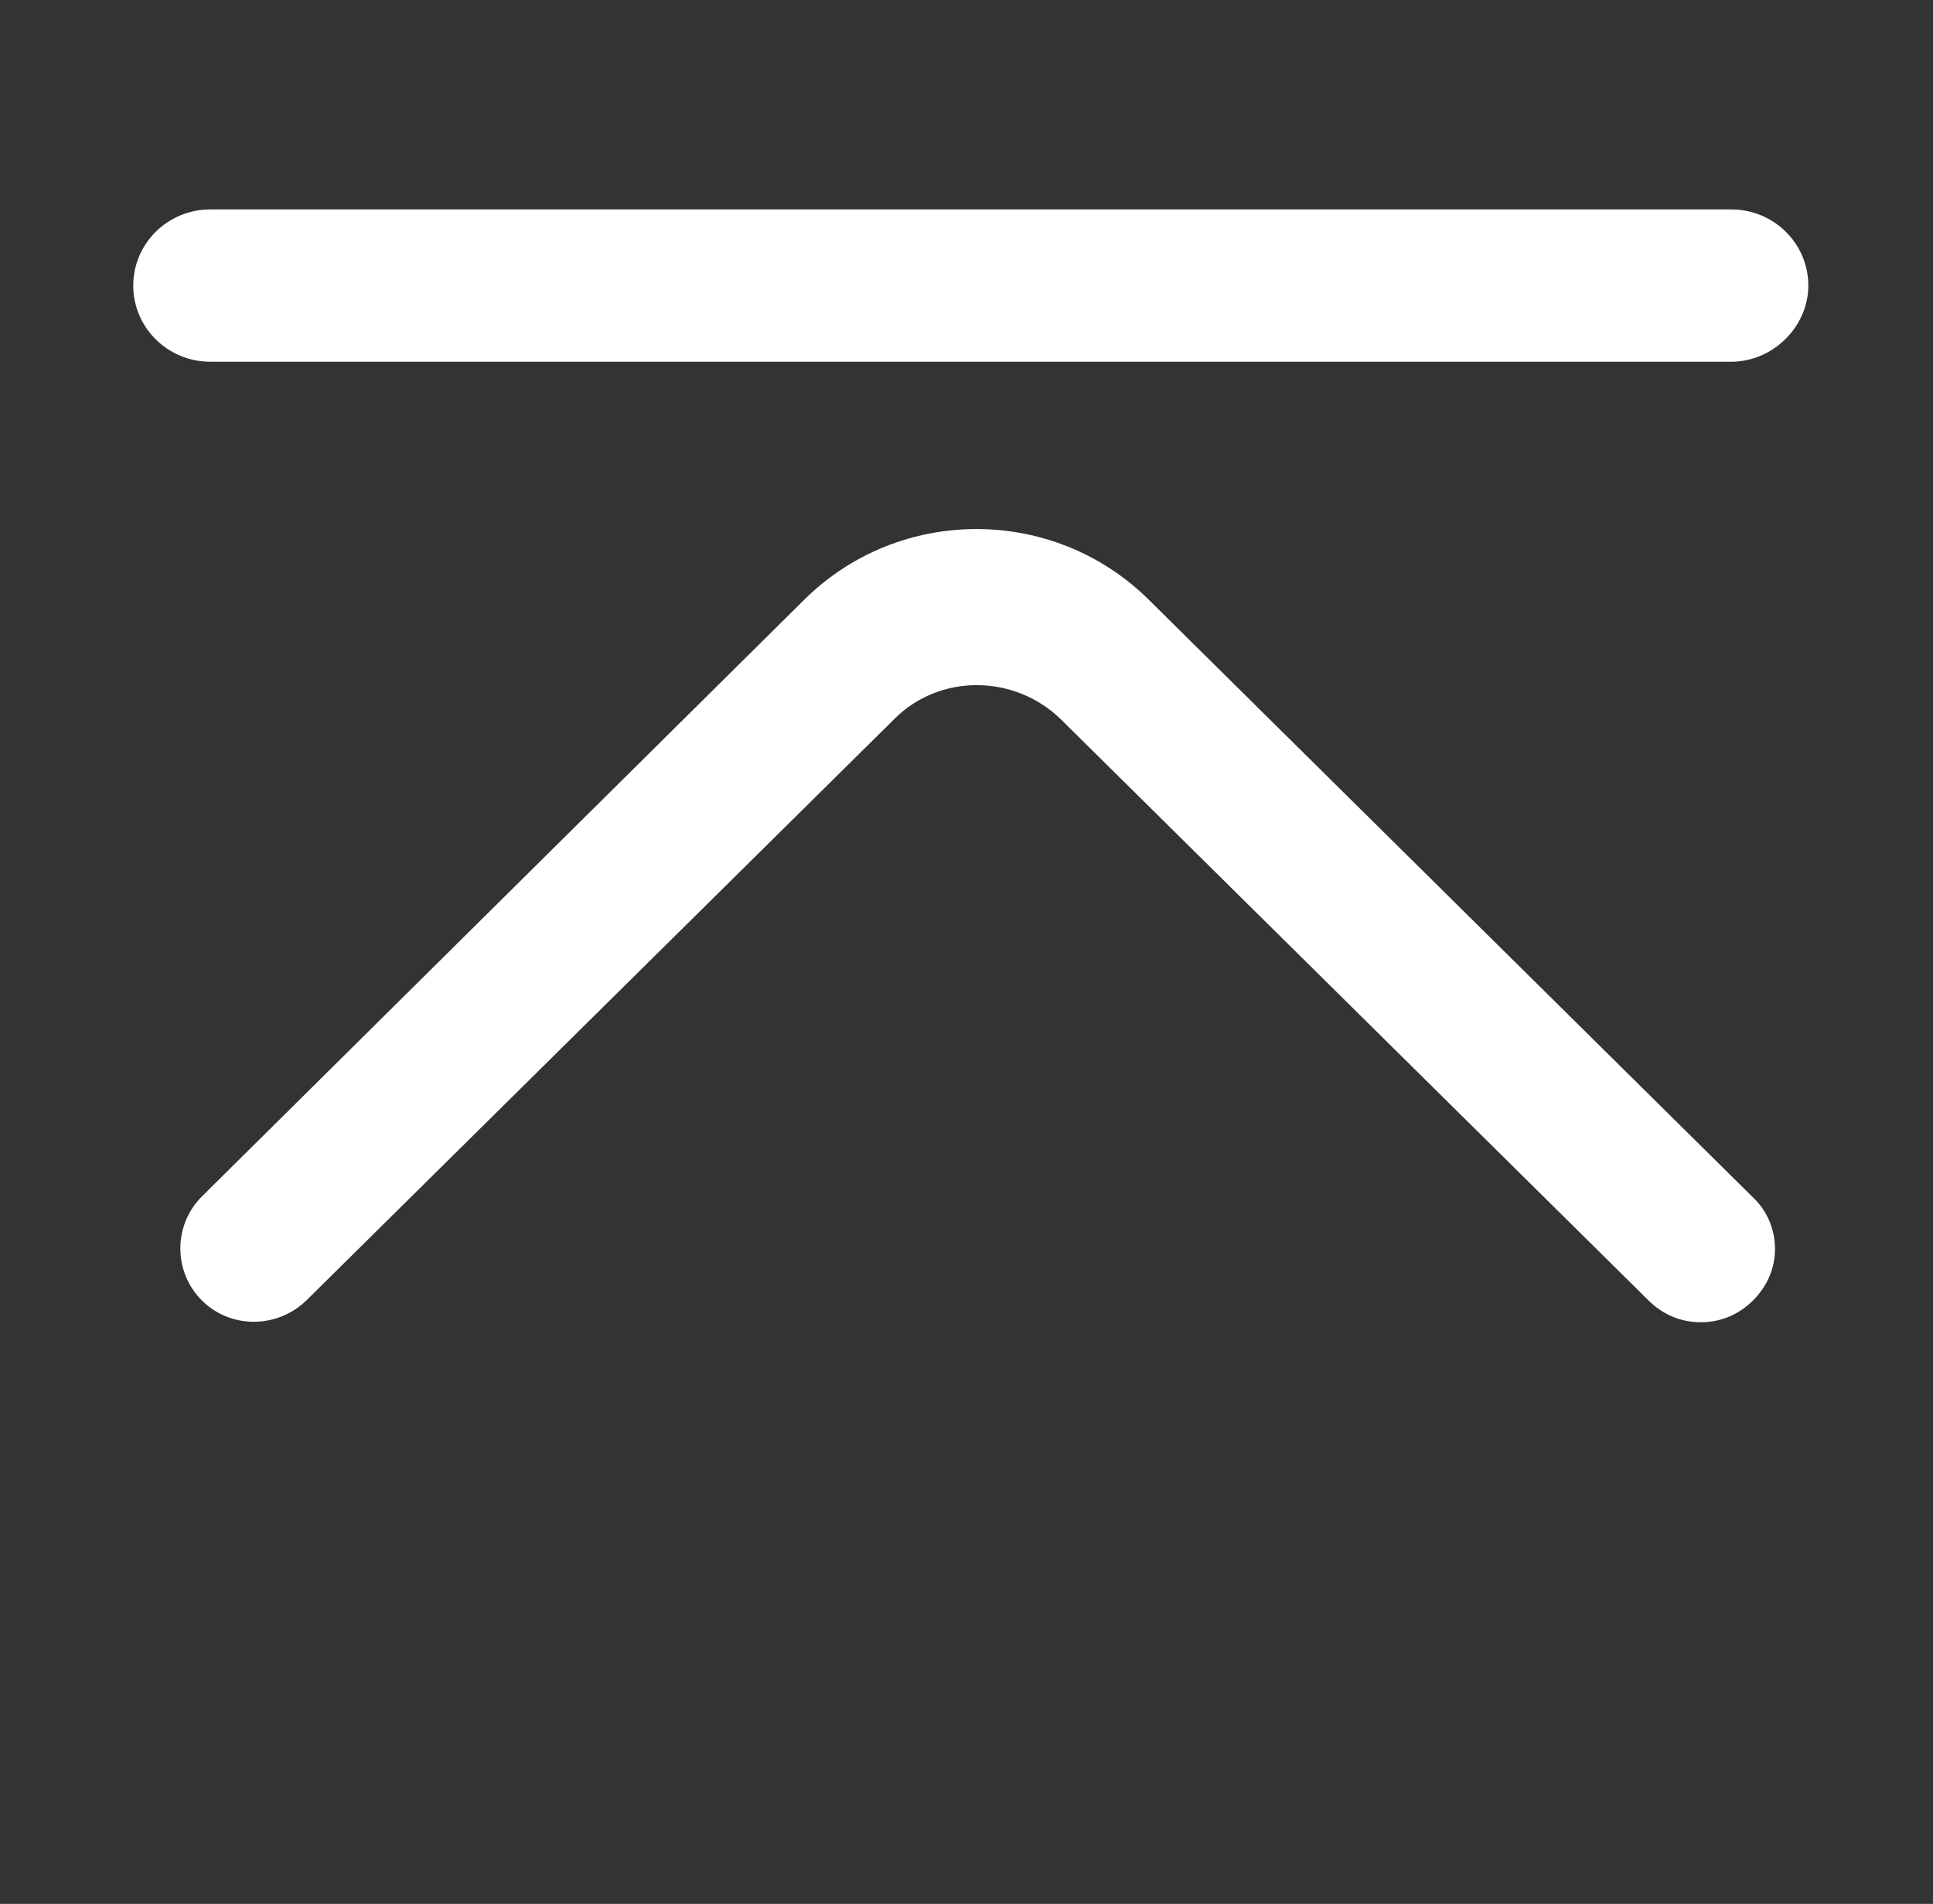 <?xml version="1.0" encoding="utf-8"?>
<!-- Generator: Adobe Illustrator 24.2.3, SVG Export Plug-In . SVG Version: 6.00 Build 0)  -->
<svg version="1.1" id="图层_1" xmlns="http://www.w3.org/2000/svg" xmlns:xlink="http://www.w3.org/1999/xlink" x="0px" y="0px"
	 viewBox="0 0 203.1 200" style="enable-background:new 0 0 203.1 200;" xml:space="preserve">
<rect x="0" y="0" width="203.1" height="200" fill="#333333" stroke="none"/>
<style type="text/css">
	.st0{fill:#FFFFFF;}
	.st1{fill:#35FF8A;}
</style>
<path class="st0" d="M120.7,63c-10-9.9-26.2-9.9-36.2,0l-63.3,62.7c-3,3-3,7.9,0,10.9c3,3,7.9,3,11,0L94,75.5
	c4.7-4.7,12.5-4.7,17.4,0l61.8,61.1c1.5,1.5,3.4,2.3,5.5,2.3c2.1,0,4-0.8,5.5-2.3s2.3-3.4,2.3-5.4c0-2-0.8-4-2.3-5.4L120.7,63z"/>
<polygon class="st1" points="21.2,125.7 21.2,125.7 21.2,125.7 "/>
<path class="st0" d="M181.9,22H22.1c-4.5,0-8.1,3.6-8.1,8s3.6,8,8.1,8h159.8c4.4,0,8.1-3.7,8.1-8C190,25.6,186.4,22,181.9,22z"/>
</svg>
